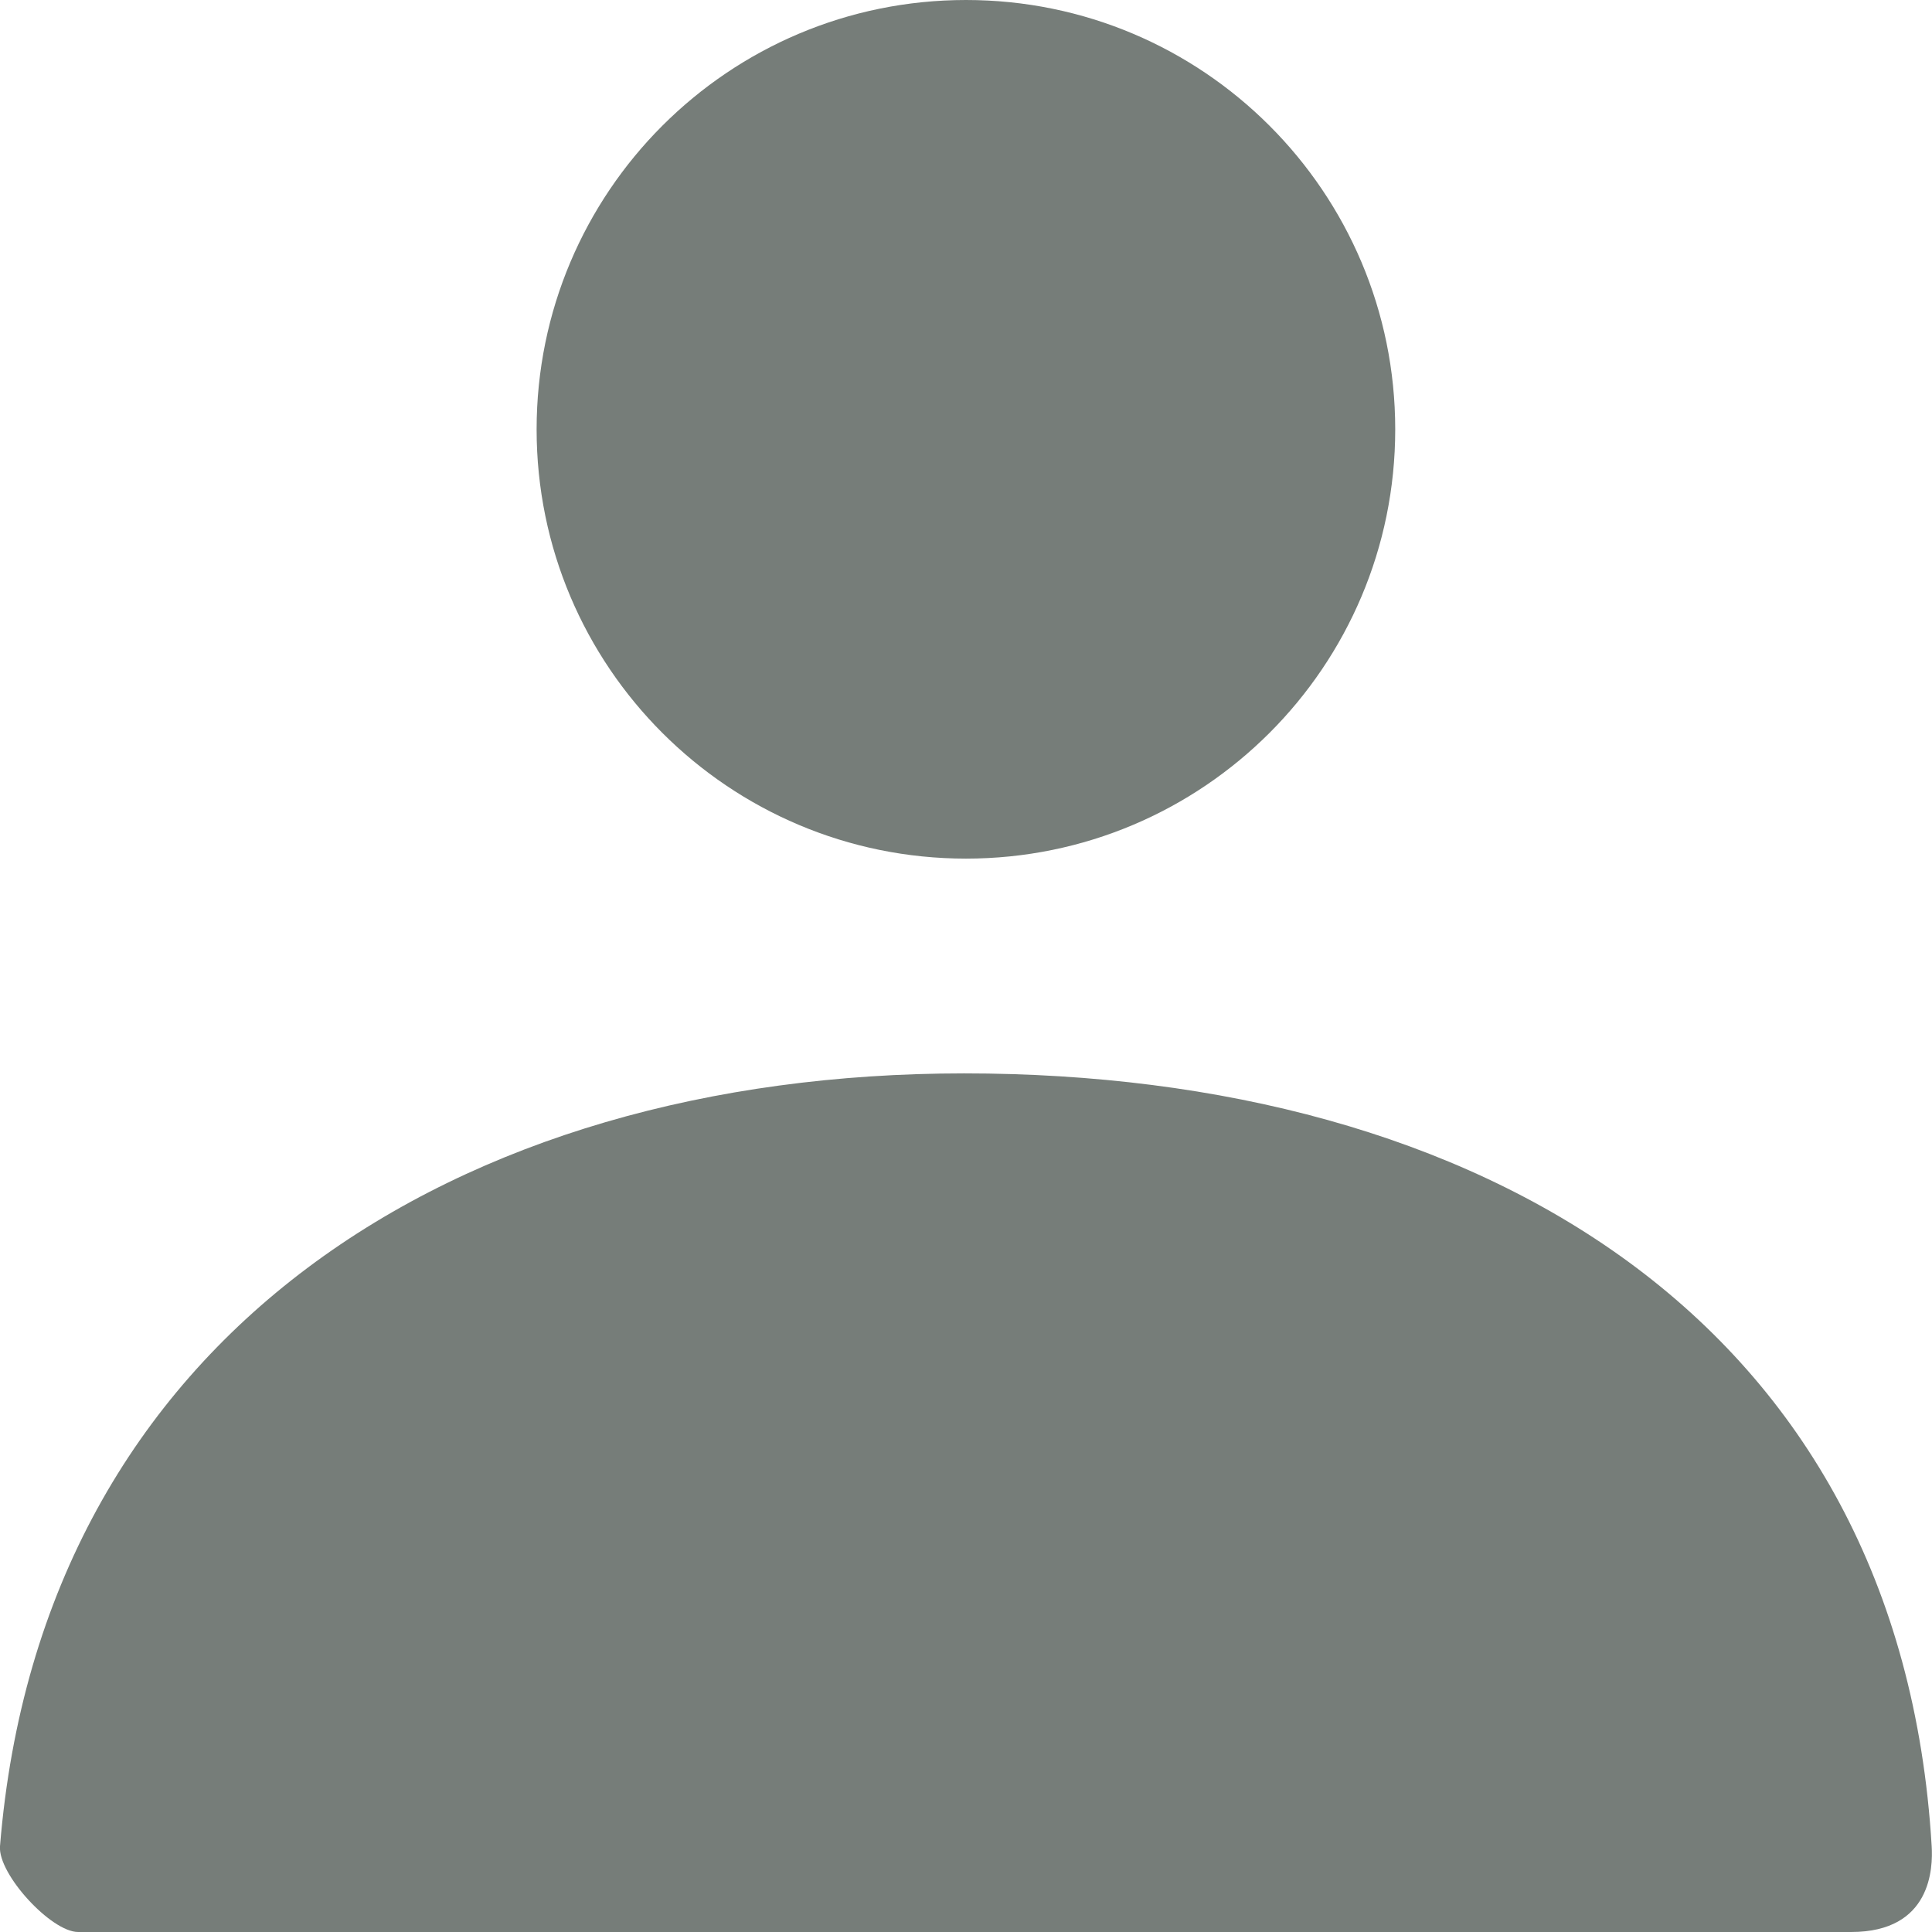 <svg width="12" height="12" viewBox="0 0 12 12" fill="none" xmlns="http://www.w3.org/2000/svg">
<path fill-rule="evenodd" clip-rule="evenodd" d="M3.333 2.667C3.333 4.14 4.527 5.333 6 5.333C7.472 5.333 8.666 4.14 8.666 2.667C8.666 1.193 7.472 0 6 0C4.527 0 3.333 1.193 3.333 2.667ZM5.988 6.667C2.841 6.667 0.258 8.287 0 11.467C-0.014 11.64 0.318 12 0.485 12H11.498C11.998 12 12.006 11.6 11.998 11.467C11.803 8.193 9.18 6.667 5.988 6.667Z" fill="#767D79"/>
</svg>
